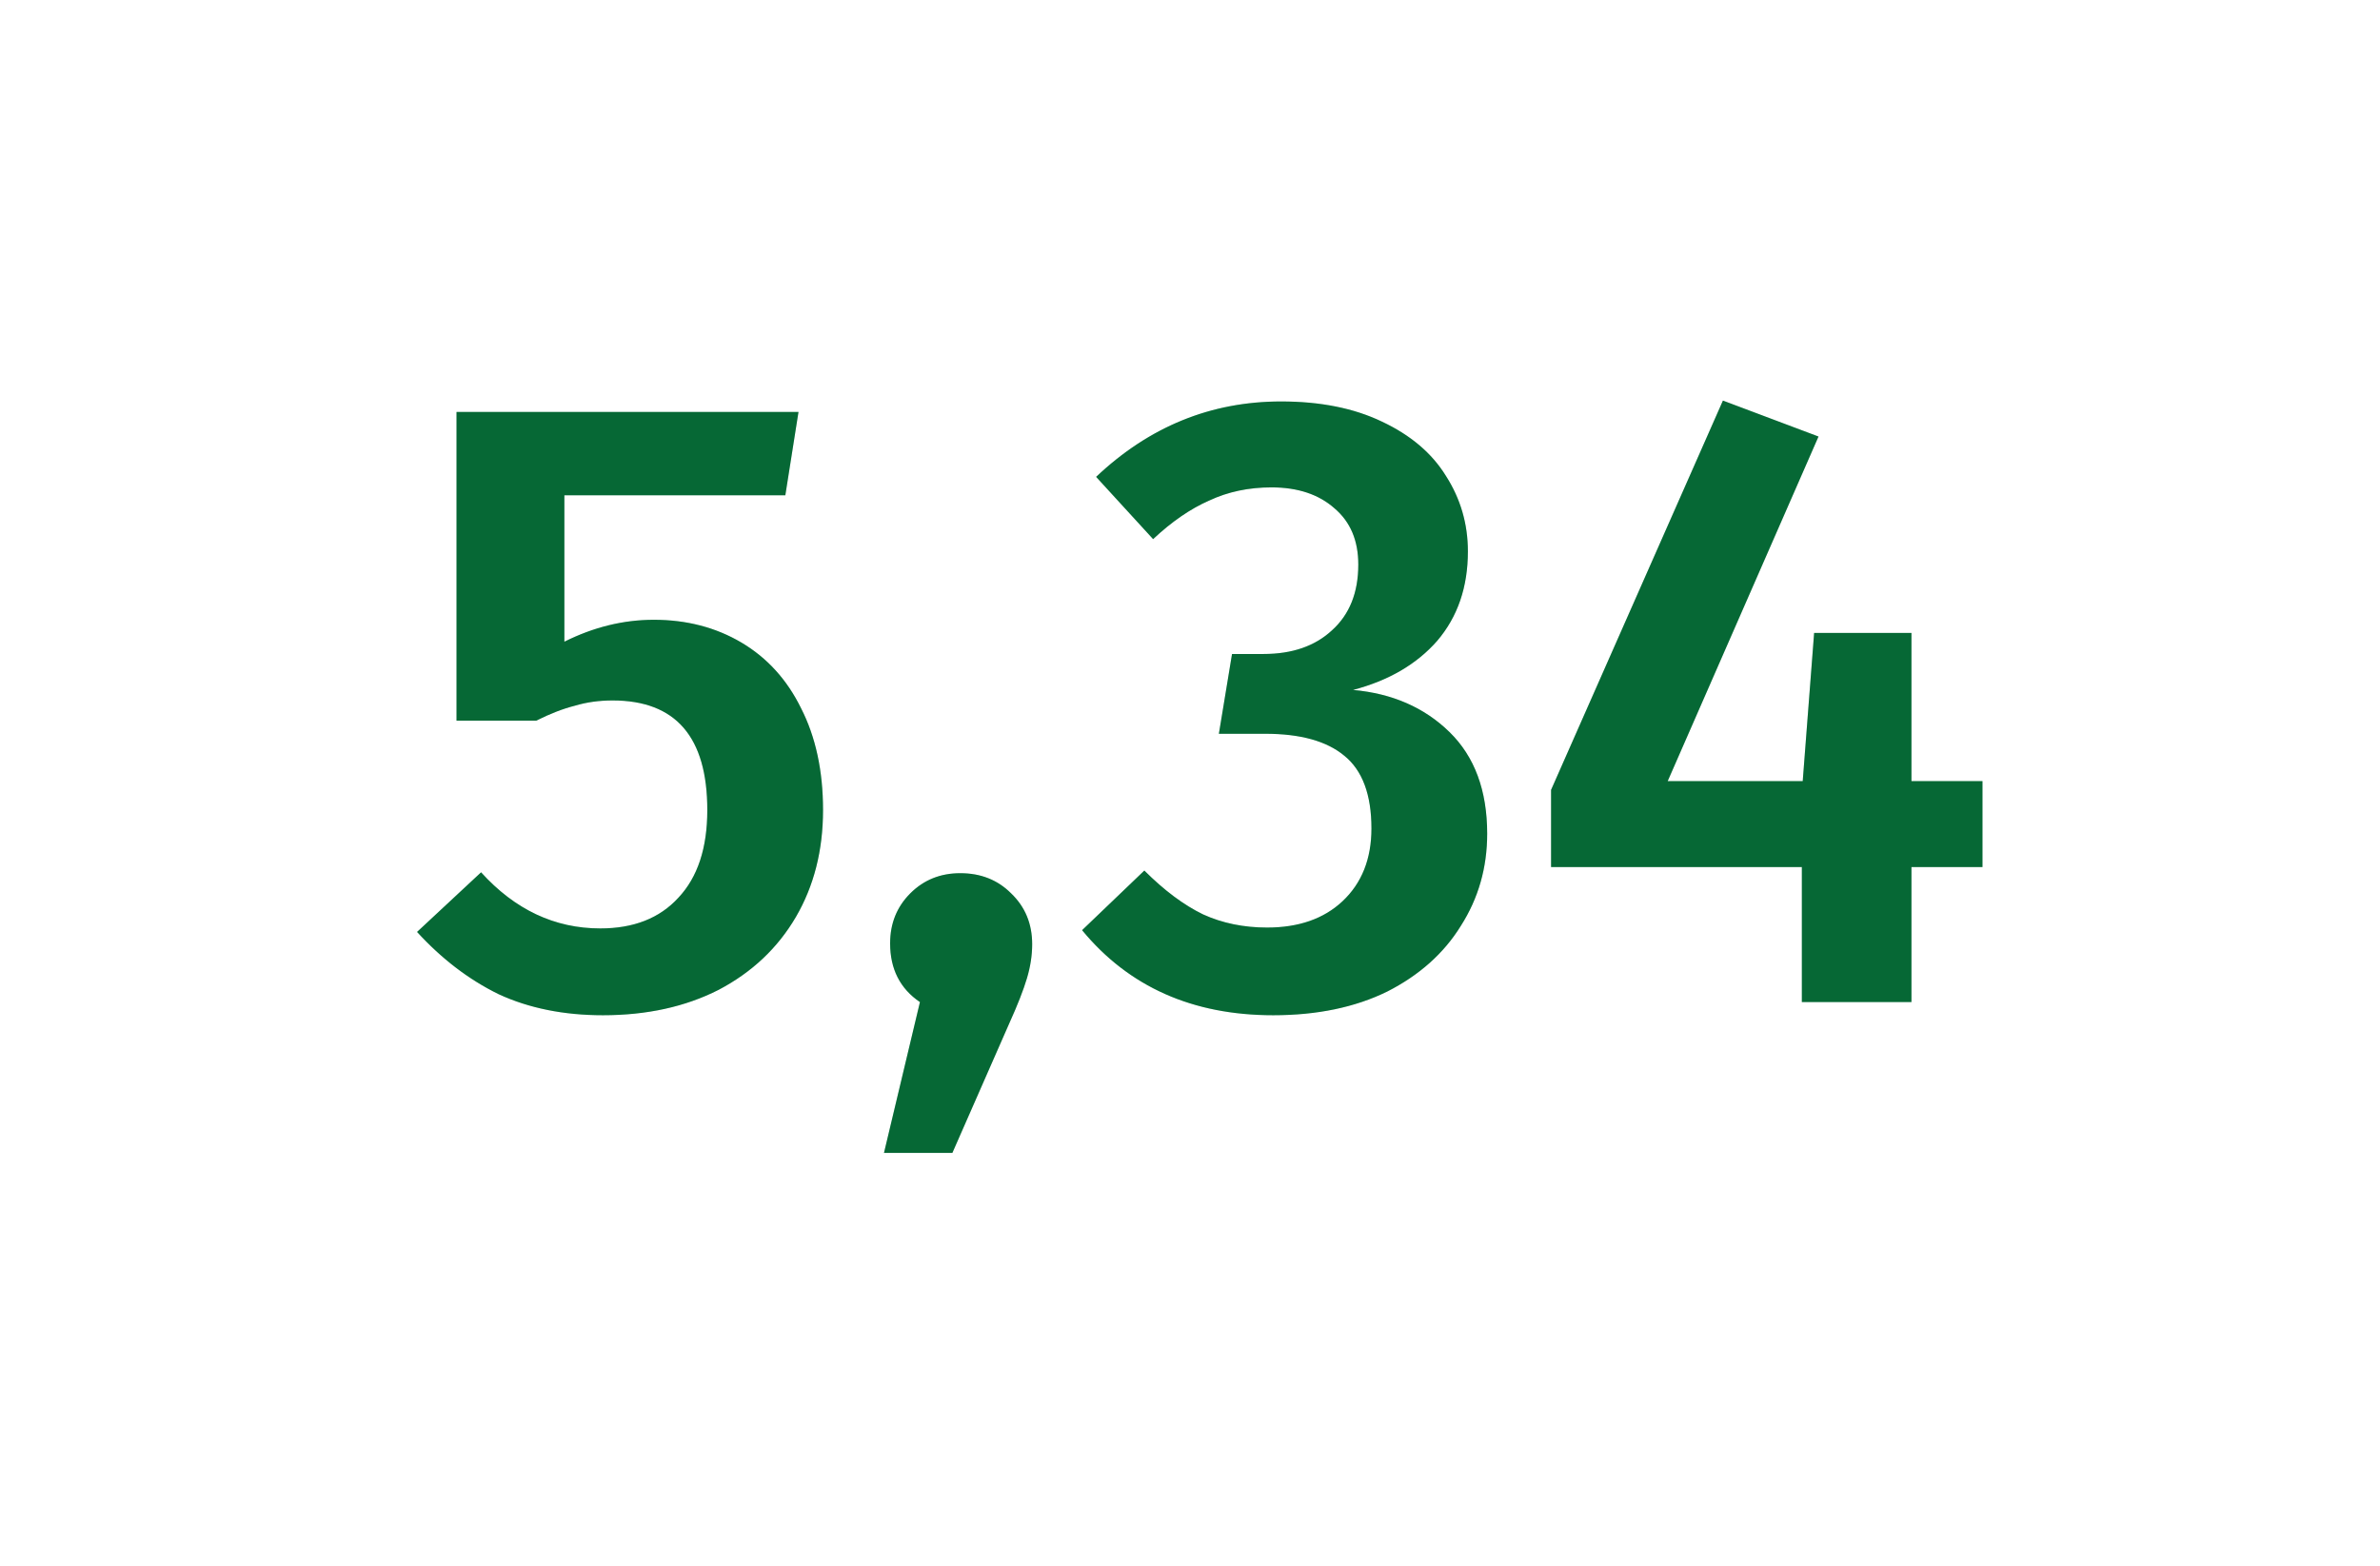 <svg width="38" height="25" viewBox="0 0 38 25" fill="none" xmlns="http://www.w3.org/2000/svg">
<g filter="url(#filter0_f_352_369)">
<path d="M12.539 7.908H9.011V10.246C9.477 10.013 9.953 9.896 10.439 9.896C10.961 9.896 11.428 10.017 11.839 10.26C12.249 10.503 12.567 10.853 12.791 11.31C13.024 11.767 13.141 12.309 13.141 12.934C13.141 13.578 12.996 14.147 12.707 14.642C12.417 15.137 12.007 15.524 11.475 15.804C10.943 16.075 10.327 16.21 9.627 16.21C9.001 16.21 8.446 16.098 7.961 15.874C7.485 15.641 7.051 15.309 6.659 14.88L7.681 13.928C8.222 14.525 8.857 14.824 9.585 14.824C10.117 14.824 10.532 14.661 10.831 14.334C11.139 14.007 11.293 13.541 11.293 12.934C11.293 11.767 10.789 11.184 9.781 11.184C9.566 11.184 9.365 11.212 9.179 11.268C8.992 11.315 8.787 11.394 8.563 11.506H7.289V6.578H12.749L12.539 7.908ZM15.332 13.942C15.659 13.942 15.929 14.049 16.144 14.264C16.368 14.479 16.48 14.749 16.48 15.076C16.48 15.253 16.452 15.435 16.396 15.622C16.34 15.809 16.247 16.047 16.116 16.336L15.206 18.408H14.114L14.688 16C14.371 15.785 14.212 15.473 14.212 15.062C14.212 14.745 14.319 14.479 14.534 14.264C14.749 14.049 15.015 13.942 15.332 13.942ZM20.455 6.41C21.08 6.41 21.617 6.517 22.065 6.732C22.522 6.947 22.863 7.236 23.087 7.6C23.32 7.964 23.437 8.365 23.437 8.804C23.437 9.373 23.274 9.849 22.947 10.232C22.62 10.605 22.172 10.867 21.603 11.016C22.228 11.072 22.742 11.296 23.143 11.688C23.544 12.08 23.745 12.621 23.745 13.312C23.745 13.853 23.605 14.343 23.325 14.782C23.054 15.221 22.662 15.571 22.149 15.832C21.636 16.084 21.029 16.21 20.329 16.21C19.041 16.21 18.024 15.757 17.277 14.852L18.271 13.9C18.588 14.217 18.901 14.451 19.209 14.6C19.517 14.74 19.858 14.81 20.231 14.81C20.735 14.81 21.136 14.67 21.435 14.39C21.743 14.101 21.897 13.713 21.897 13.228C21.897 12.687 21.752 12.299 21.463 12.066C21.183 11.833 20.763 11.716 20.203 11.716H19.461L19.671 10.442H20.175C20.632 10.442 20.996 10.316 21.267 10.064C21.547 9.812 21.687 9.462 21.687 9.014C21.687 8.631 21.561 8.333 21.309 8.118C21.057 7.894 20.721 7.782 20.301 7.782C19.937 7.782 19.606 7.852 19.307 7.992C19.008 8.123 18.71 8.328 18.411 8.608L17.501 7.614C18.35 6.811 19.335 6.41 20.455 6.41ZM31.653 12.472V13.844H30.519V16H28.769V13.844H24.765V12.612L27.509 6.396L29.035 6.97L26.627 12.472H28.783L28.965 10.106H30.519V12.472H31.653Z" fill="#088242"/>
<path d="M12.539 7.908H9.011V10.246C9.477 10.013 9.953 9.896 10.439 9.896C10.961 9.896 11.428 10.017 11.839 10.26C12.249 10.503 12.567 10.853 12.791 11.31C13.024 11.767 13.141 12.309 13.141 12.934C13.141 13.578 12.996 14.147 12.707 14.642C12.417 15.137 12.007 15.524 11.475 15.804C10.943 16.075 10.327 16.21 9.627 16.21C9.001 16.21 8.446 16.098 7.961 15.874C7.485 15.641 7.051 15.309 6.659 14.88L7.681 13.928C8.222 14.525 8.857 14.824 9.585 14.824C10.117 14.824 10.532 14.661 10.831 14.334C11.139 14.007 11.293 13.541 11.293 12.934C11.293 11.767 10.789 11.184 9.781 11.184C9.566 11.184 9.365 11.212 9.179 11.268C8.992 11.315 8.787 11.394 8.563 11.506H7.289V6.578H12.749L12.539 7.908ZM15.332 13.942C15.659 13.942 15.929 14.049 16.144 14.264C16.368 14.479 16.48 14.749 16.48 15.076C16.48 15.253 16.452 15.435 16.396 15.622C16.34 15.809 16.247 16.047 16.116 16.336L15.206 18.408H14.114L14.688 16C14.371 15.785 14.212 15.473 14.212 15.062C14.212 14.745 14.319 14.479 14.534 14.264C14.749 14.049 15.015 13.942 15.332 13.942ZM20.455 6.41C21.08 6.41 21.617 6.517 22.065 6.732C22.522 6.947 22.863 7.236 23.087 7.6C23.32 7.964 23.437 8.365 23.437 8.804C23.437 9.373 23.274 9.849 22.947 10.232C22.62 10.605 22.172 10.867 21.603 11.016C22.228 11.072 22.742 11.296 23.143 11.688C23.544 12.08 23.745 12.621 23.745 13.312C23.745 13.853 23.605 14.343 23.325 14.782C23.054 15.221 22.662 15.571 22.149 15.832C21.636 16.084 21.029 16.21 20.329 16.21C19.041 16.21 18.024 15.757 17.277 14.852L18.271 13.9C18.588 14.217 18.901 14.451 19.209 14.6C19.517 14.74 19.858 14.81 20.231 14.81C20.735 14.81 21.136 14.67 21.435 14.39C21.743 14.101 21.897 13.713 21.897 13.228C21.897 12.687 21.752 12.299 21.463 12.066C21.183 11.833 20.763 11.716 20.203 11.716H19.461L19.671 10.442H20.175C20.632 10.442 20.996 10.316 21.267 10.064C21.547 9.812 21.687 9.462 21.687 9.014C21.687 8.631 21.561 8.333 21.309 8.118C21.057 7.894 20.721 7.782 20.301 7.782C19.937 7.782 19.606 7.852 19.307 7.992C19.008 8.123 18.71 8.328 18.411 8.608L17.501 7.614C18.35 6.811 19.335 6.41 20.455 6.41ZM31.653 12.472V13.844H30.519V16H28.769V13.844H24.765V12.612L27.509 6.396L29.035 6.97L26.627 12.472H28.783L28.965 10.106H30.519V12.472H31.653Z" fill="black" fill-opacity="0.2"/>
</g>
<defs>
<filter id="filter0_f_352_369" x="0.659" y="0.396" width="36.994" height="24.012" filterUnits="userSpaceOnUse" color-interpolation-filters="sRGB">
<feFlood flood-opacity="0" result="BackgroundImageFix"/>
<feBlend mode="normal" in="SourceGraphic" in2="BackgroundImageFix" result="shape"/>
<feGaussianBlur stdDeviation="3" result="effect1_foregroundBlur_352_369"/>
</filter>
</defs>
</svg>
